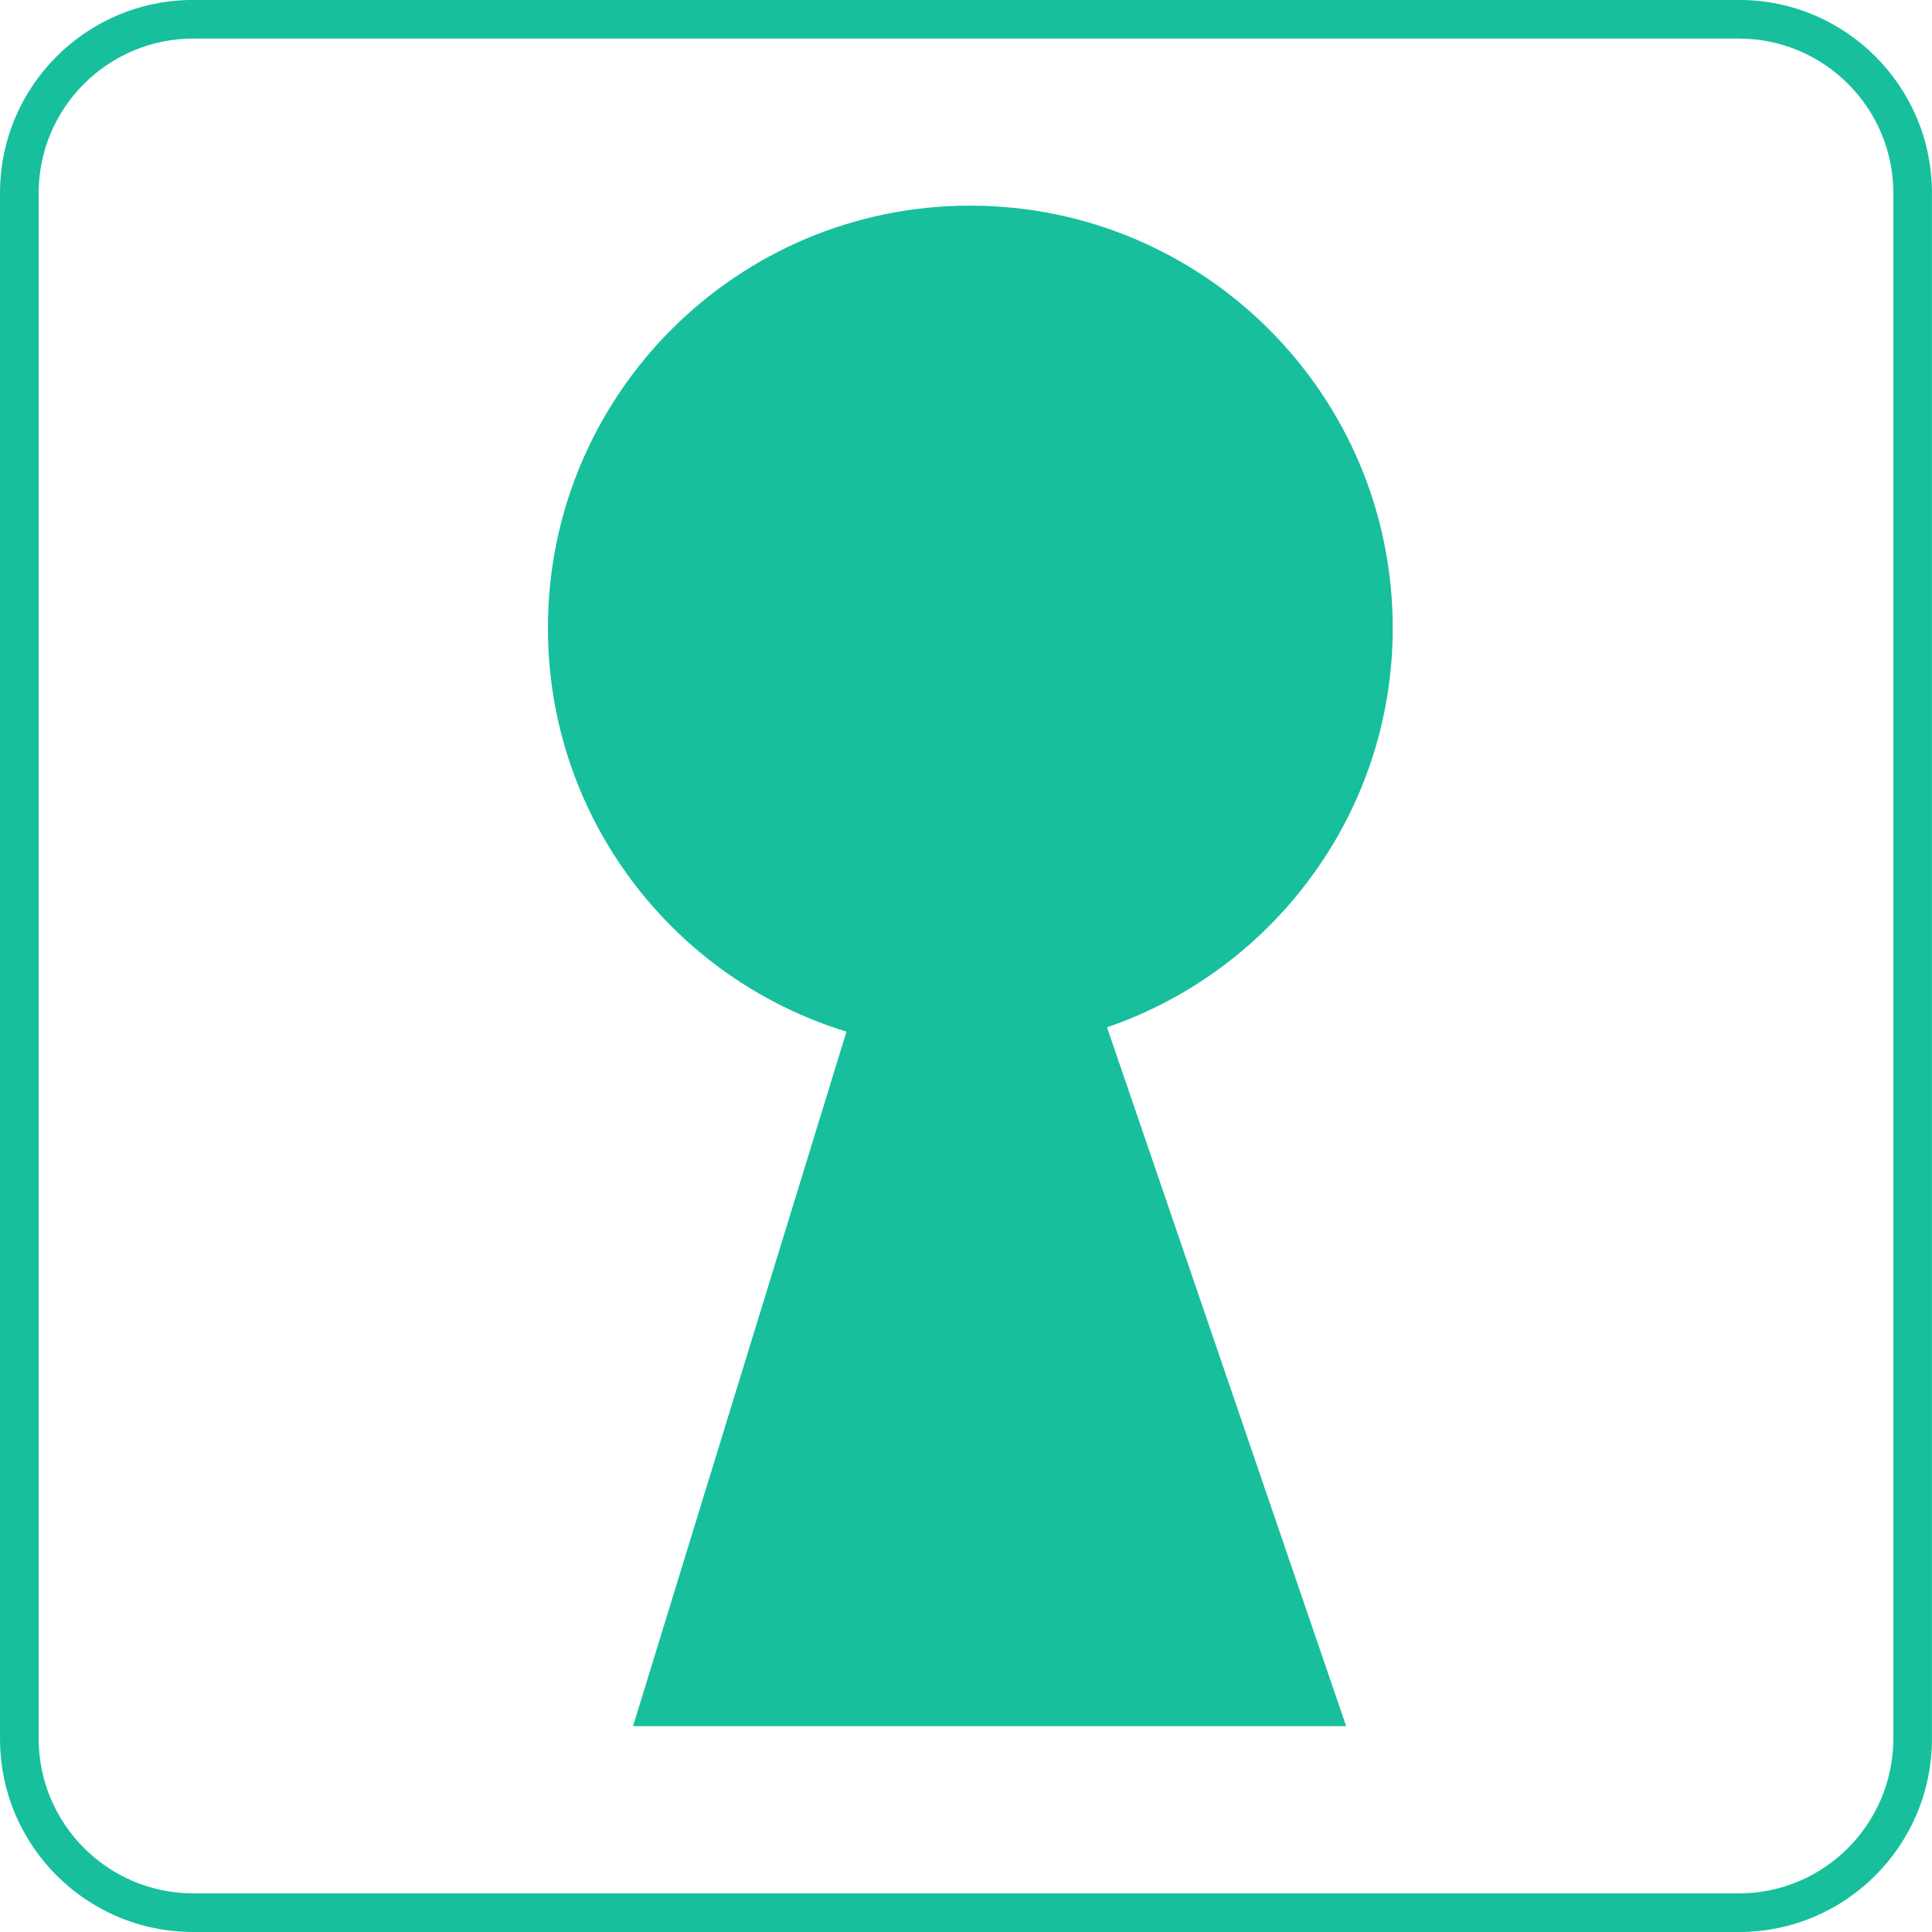 <?xml version="1.0" encoding="utf-8"?>
<!-- Generator: Adobe Illustrator 14.0.0, SVG Export Plug-In . SVG Version: 6.00 Build 43363)  -->
<!DOCTYPE svg PUBLIC "-//W3C//DTD SVG 1.1//EN" "http://www.w3.org/Graphics/SVG/1.1/DTD/svg11.dtd">
<svg version="1.1" id="Livello_1" xmlns="http://www.w3.org/2000/svg" xmlns:xlink="http://www.w3.org/1999/xlink" x="0px" y="0px"
	 width="100px" height="100px" viewBox="0 0 100 100" enable-background="new 0 0 100 100" xml:space="preserve">
<g>
	<path fill="#17BF9D" d="M69.676,89.344h-36.91l11.047-35.948c-8.947-2.731-15.453-11.048-15.453-20.89
		c0-12.076,9.787-21.862,21.853-21.862c12.082,0,21.875,9.786,21.875,21.862c0,9.575-6.201,17.728-14.789,20.667L69.676,89.344z"/>
	<g>
		<path fill="#17BF9D" d="M90.008,1.997c4.406,0,7.99,3.586,7.99,7.995v79.998c0,4.417-3.584,8.011-7.99,8.011H10.005
			c-4.414,0-8.004-3.594-8.004-8.011V9.991c0-4.408,3.59-7.995,8.004-7.995H90.008 M90.008-0.003H10.005
			c-5.536,0-10.004,4.471-10.004,9.995v79.998C0.001,95.526,4.469,100,10.005,100h80.002c5.518,0,9.99-4.474,9.99-10.011V9.991
			C99.998,4.467,95.525-0.003,90.008-0.003L90.008-0.003z"/>
	</g>
</g>
</svg>
